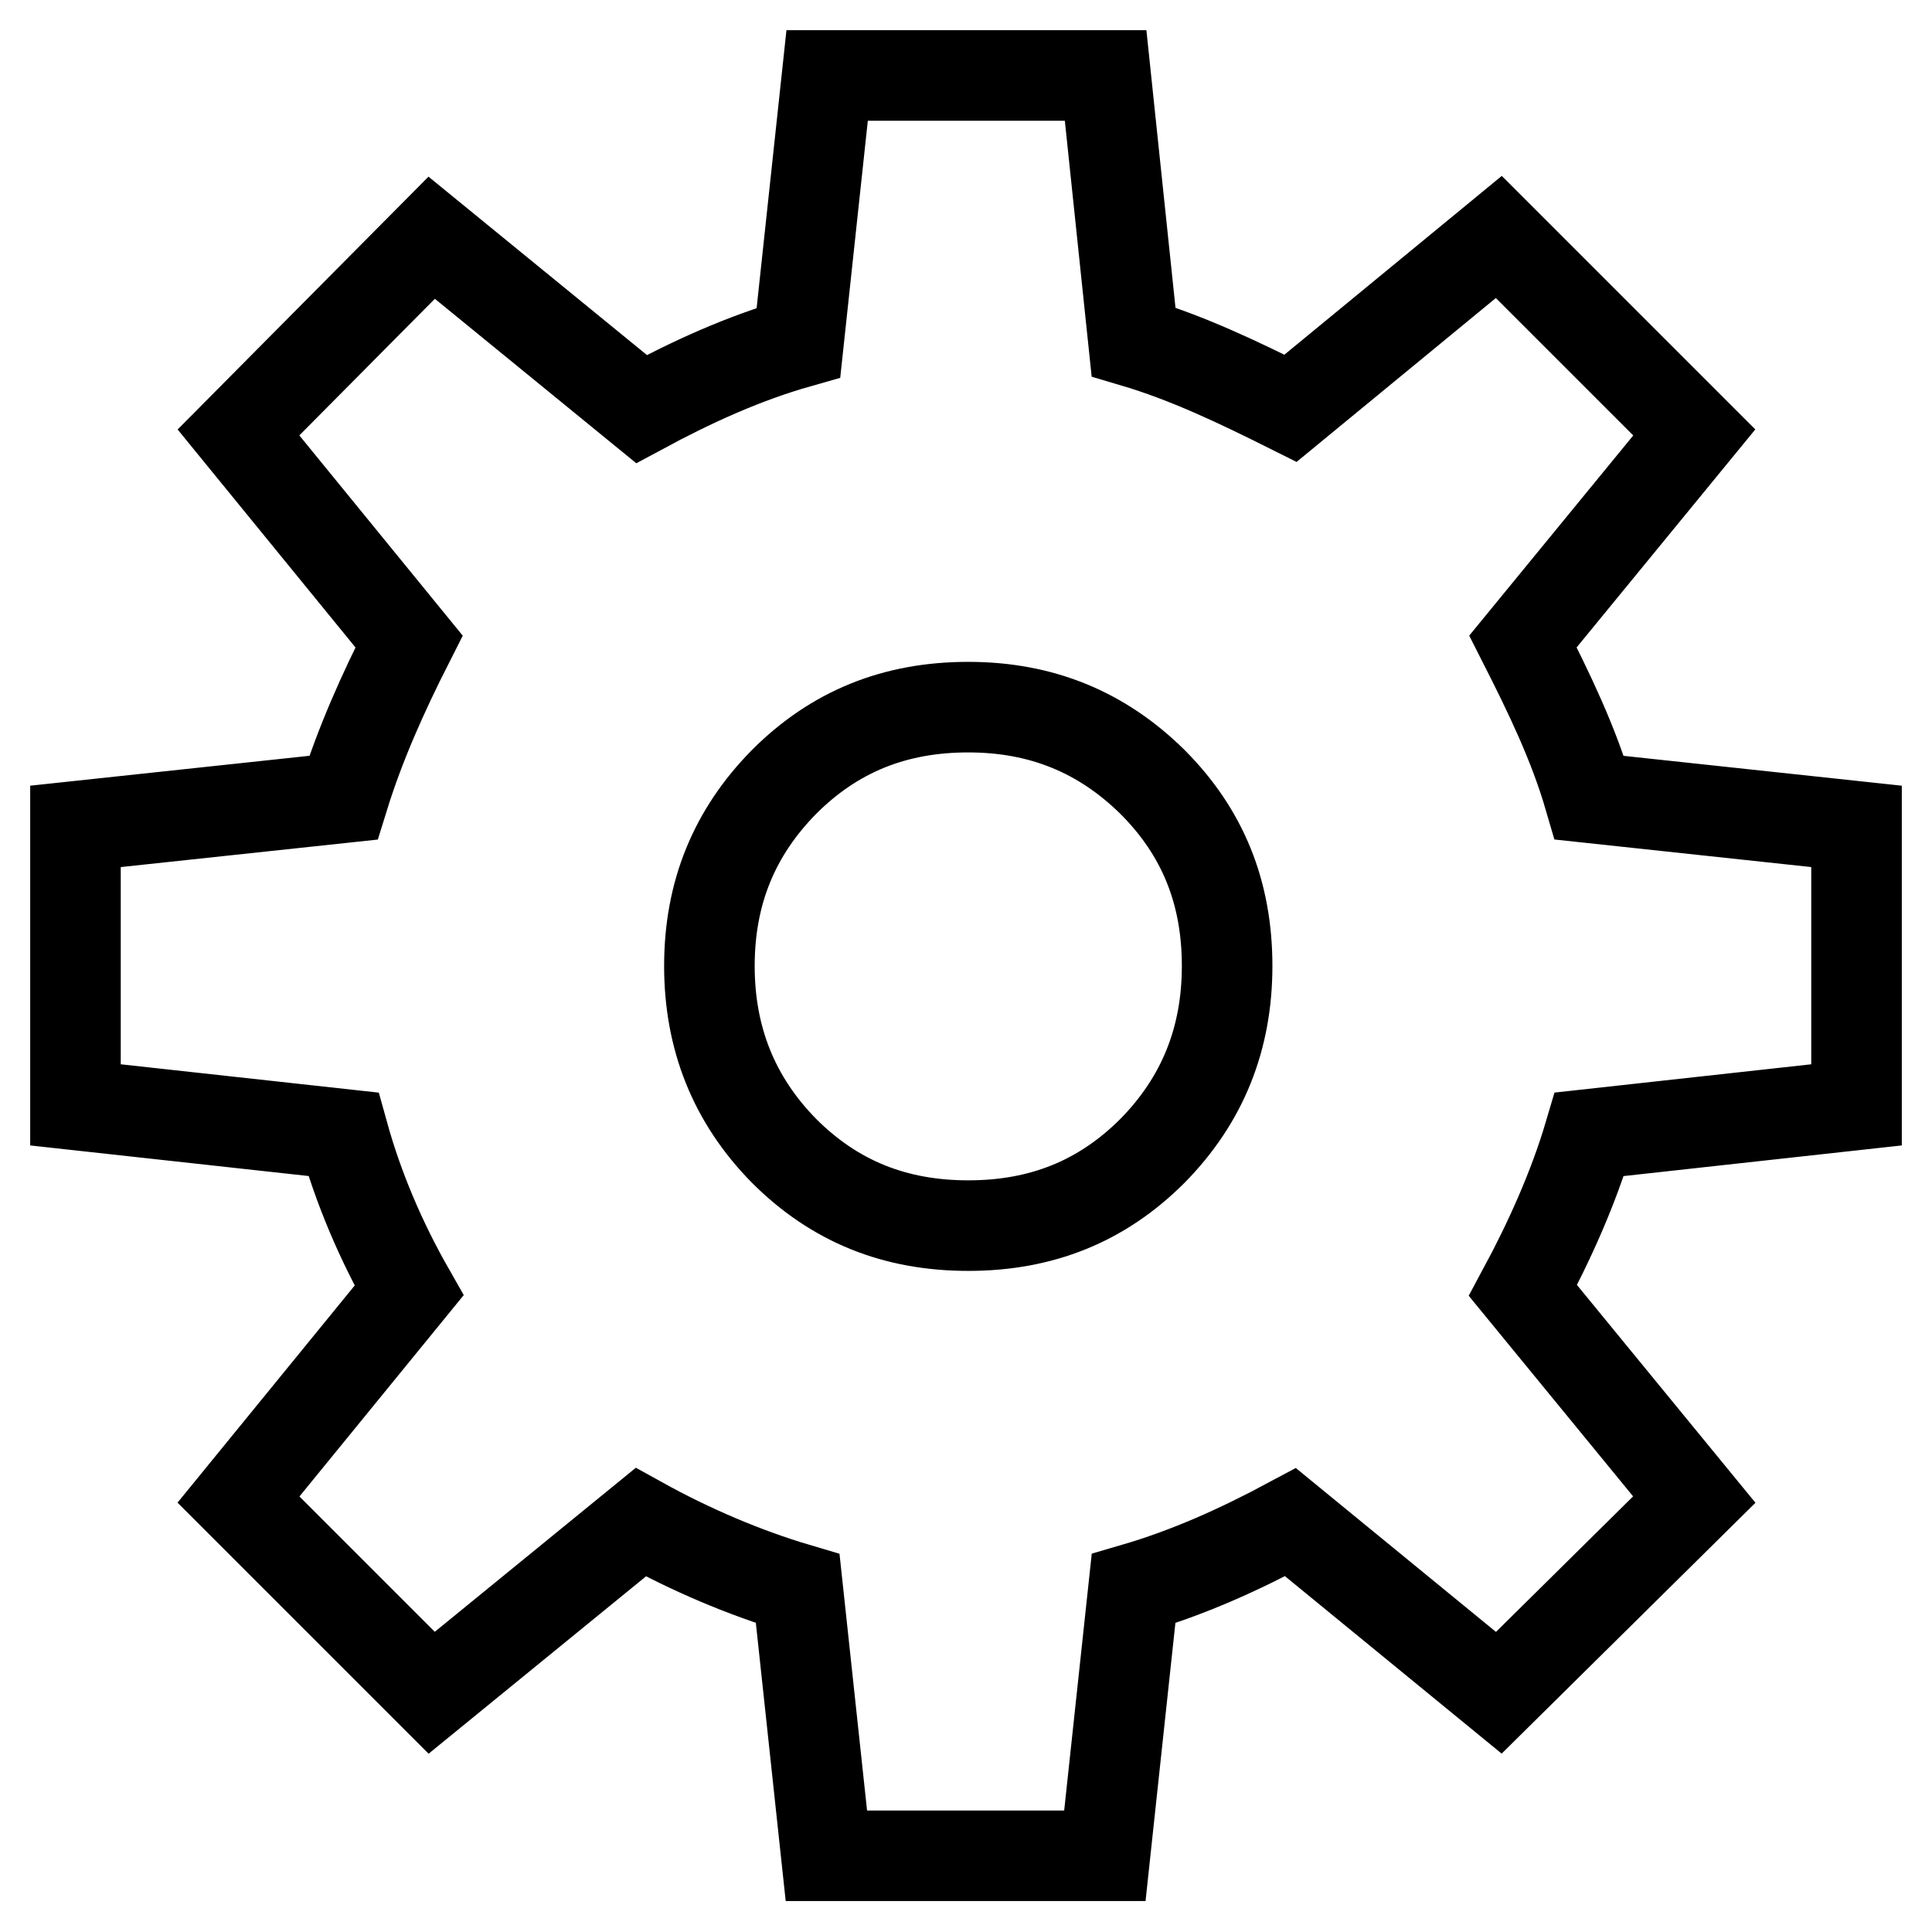 <?xml version="1.0" encoding="utf-8"?>
<!-- Svg Vector Icons : http://www.onlinewebfonts.com/icon -->
<!DOCTYPE svg PUBLIC "-//W3C//DTD SVG 1.1//EN" "http://www.w3.org/Graphics/SVG/1.1/DTD/svg11.dtd">
<svg version="1.1" xmlns="http://www.w3.org/2000/svg" xmlns:xlink="http://www.w3.org/1999/xlink" x="0px" y="0px" viewBox="0 0 256 256" enable-background="new 0 0 256 256" xml:space="preserve">
<g> <path stroke-width="12" fill-opacity="0" stroke="#000000"  d="M94,128c0-9.7,3.3-17.7,9.9-24.4c6.7-6.7,14.7-9.9,24.4-9.9s17.7,3.3,24.4,9.9c6.7,6.7,9.9,14.7,9.9,24.4 s-3.3,17.8-9.9,24.5c-6.7,6.7-14.7,9.9-24.4,9.9s-17.7-3.2-24.4-9.9C97.2,145.7,94,137.5,94,128L94,128z M45.5,150.3 c2,7.2,5,14.2,8.7,20.7l-22.6,27.7l25.6,25.6l27.7-22.6c6.5,3.6,13.7,6.7,20.8,8.8l3.8,35.4h36.9l3.8-35.4 c7.2-2.1,13.9-5.1,20.8-8.8l27.6,22.6l25.9-25.6l-22.7-27.7c3.5-6.5,6.7-13.6,8.8-20.7l35.4-3.9v-36.9l-35.4-3.8 c-2.1-7.2-5.3-13.8-8.8-20.7l22.7-27.7l-25.9-25.9l-27.6,22.7c-7-3.5-13.7-6.7-20.8-8.8L146.5,10h-36.9l-3.8,35.4 c-7.4,2.1-14.3,5.3-20.8,8.8L57.2,31.5L31.6,57.3l22.6,27.7c-3.5,6.9-6.5,13.6-8.7,20.7L10,109.5v36.9L45.5,150.3L45.5,150.3z"/></g>
</svg>